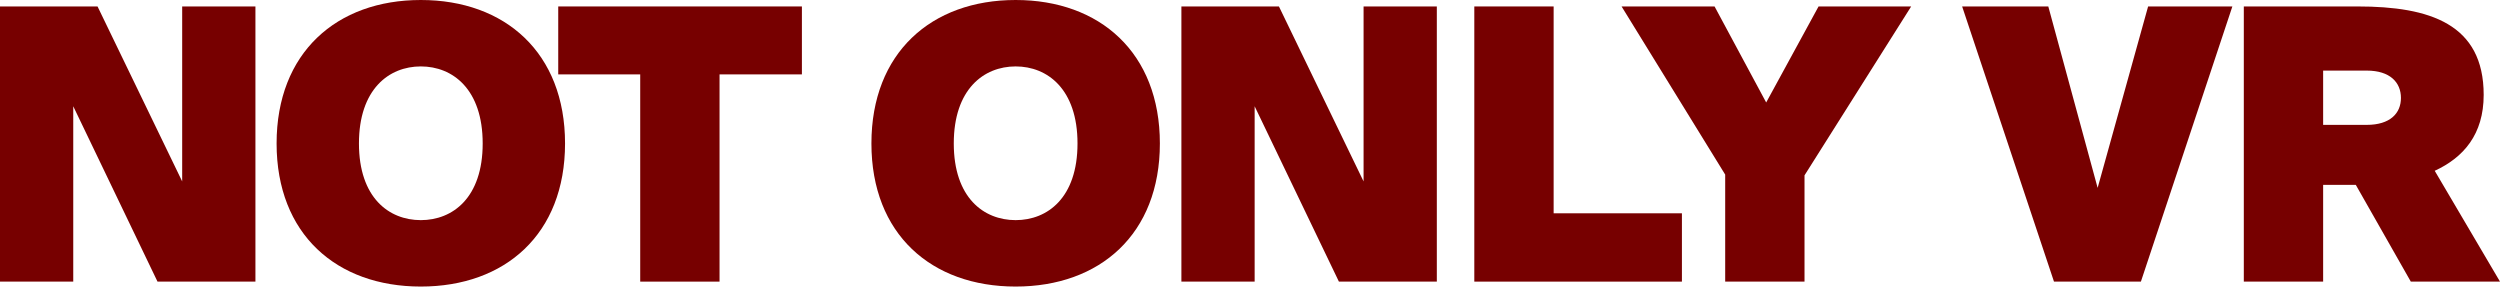 <?xml version="1.0" encoding="UTF-8"?> <svg xmlns="http://www.w3.org/2000/svg" width="3799" height="436" viewBox="0 0 3799 436" fill="none"> <path d="M388.153 427.949V9.805H276.84V275.687L148.225 9.805H0V427.949H111.313V161.49L239.351 427.949H388.153Z" fill="#770000"></path> <path d="M545.466 218.012C545.466 135.536 591.029 100.931 639.476 100.931C687.923 100.931 733.486 135.536 733.486 218.012C733.486 300.487 687.923 334.515 639.476 334.515C591.029 334.515 545.466 300.487 545.466 218.012ZM858.641 218.012C858.641 80.168 767.515 0 639.476 0C511.438 0 420.311 80.168 420.311 218.012C420.311 355.855 511.438 435.446 639.476 435.446C767.515 435.446 858.641 355.855 858.641 218.012Z" fill="#770000"></path> <path d="M972.874 427.949H1093.41V113.043H1218.57V9.805H848.296V113.043H972.874V427.949Z" fill="#770000"></path> <path d="M1449.36 218.012C1449.36 135.536 1494.93 100.931 1543.37 100.931C1591.82 100.931 1637.38 135.536 1637.38 218.012C1637.38 300.487 1591.82 334.515 1543.37 334.515C1494.93 334.515 1449.36 300.487 1449.36 218.012ZM1762.54 218.012C1762.54 80.168 1671.41 0 1543.37 0C1415.34 0 1324.21 80.168 1324.21 218.012C1324.21 355.855 1415.34 435.446 1543.37 435.446C1671.41 435.446 1762.54 355.855 1762.54 218.012Z" fill="#770000"></path> <path d="M2183.4 427.949V9.805H2072.09V275.687L1943.47 9.805H1795.25V427.949H1906.56V161.49L2034.6 427.949H2183.4Z" fill="#770000"></path> <path d="M2360.9 9.805H2240.36V427.949H2555.84V324.134H2360.9V9.805Z" fill="#770000"></path> <path d="M2464.15 9.805L2621.6 265.305V427.949H2742.14V266.459L2904.21 9.805H2763.48L2683.89 155.723L2605.45 9.805H2464.15Z" fill="#770000"></path> <path d="M2981.66 9.805L3121.24 427.949H3253.31L3392.31 9.805H3264.27L3187.56 285.491L3112.59 9.805H2981.66Z" fill="#770000"></path> <path d="M3663.47 427.949H3799L3699.8 259.538C3743.64 239.351 3774.2 204.17 3774.2 144.188C3774.2 36.335 3692.3 9.805 3582.72 9.805H3409.7V427.949H3530.24V280.877H3579.84L3663.47 427.949ZM3596.56 107.276C3631.75 107.276 3648.47 125.155 3648.47 148.802C3648.47 172.448 3631.75 189.751 3596.56 189.751H3530.24V107.276H3596.56Z" fill="#770000"></path> </svg> 